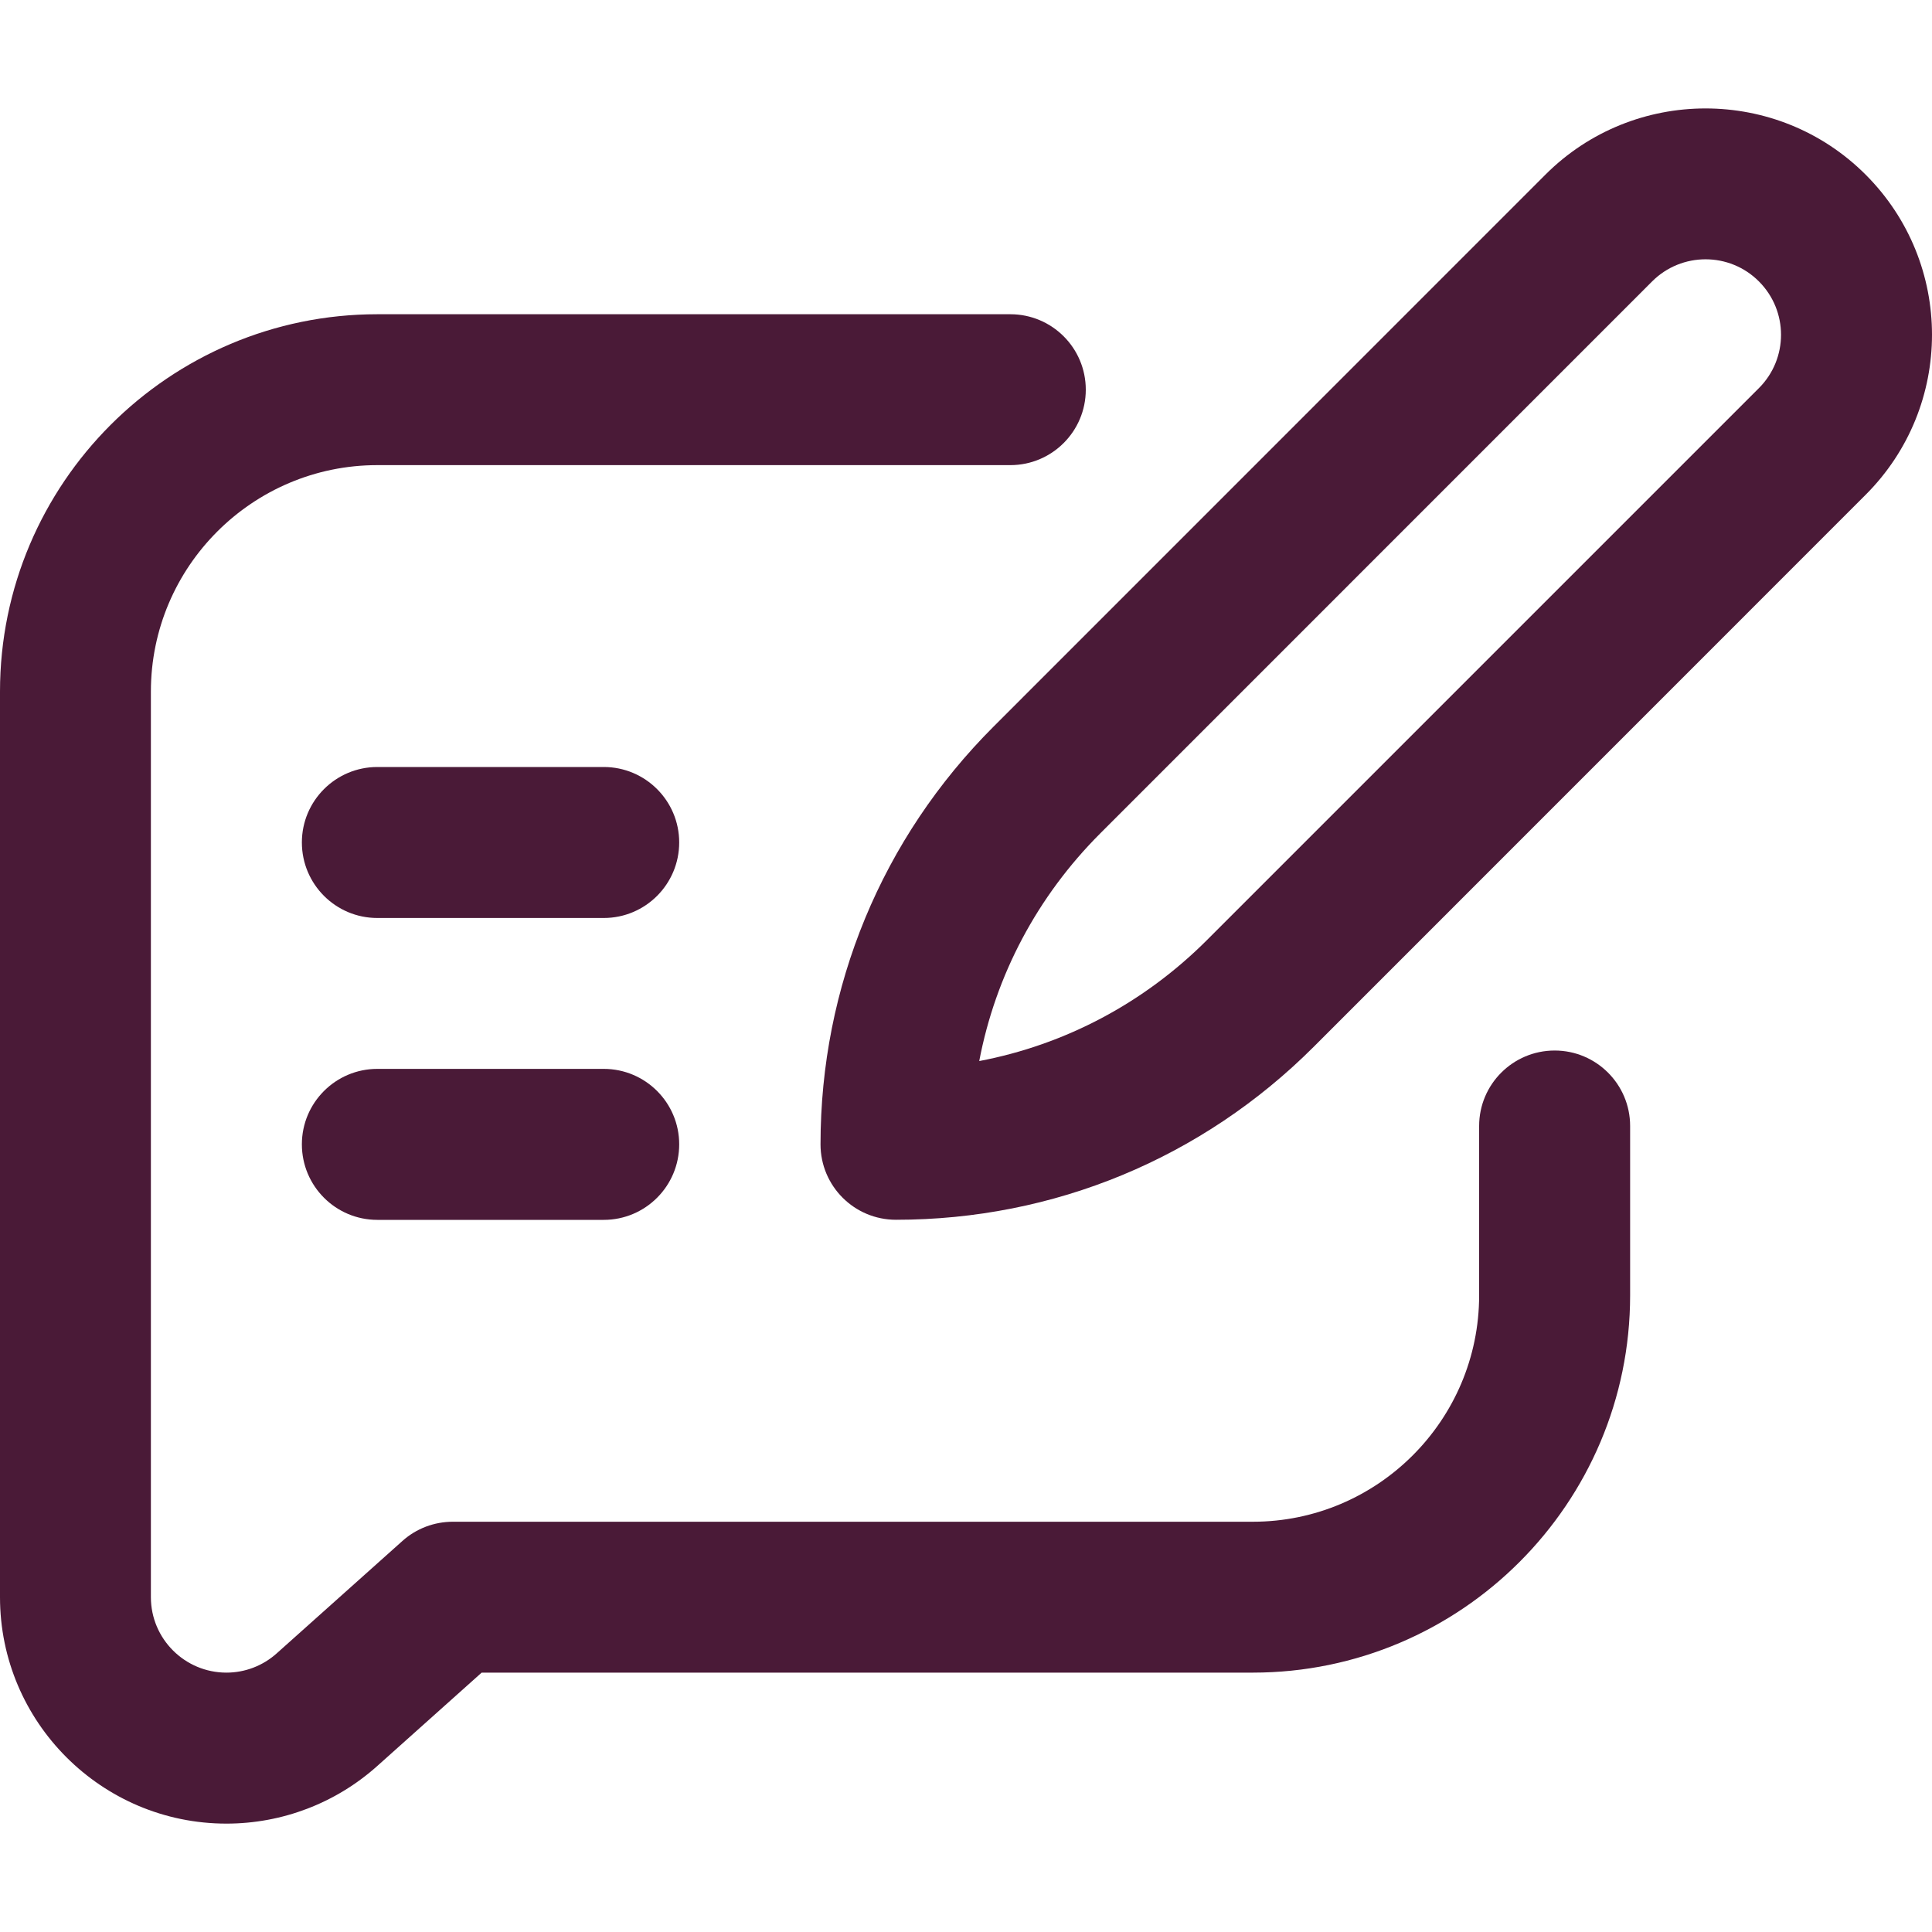 <svg width="20" height="20" viewBox="0 0 20 20" fill="none" xmlns="http://www.w3.org/2000/svg">
<path d="M3.906 12.628H6.25C6.681 12.628 7.031 12.278 7.031 11.846C7.031 11.415 6.681 11.065 6.25 11.065H3.906C3.475 11.065 3.125 11.415 3.125 11.846C3.125 12.278 3.475 12.628 3.906 12.628Z" fill="#4A1A37"/>
<path d="M3.906 9.503H6.25C6.681 9.503 7.031 9.153 7.031 8.721C7.031 8.29 6.681 7.94 6.25 7.94H3.906C3.475 7.94 3.125 8.29 3.125 8.721C3.125 9.153 3.475 9.503 3.906 9.503Z" fill="#4A1A37"/>
<path d="M8.494 11.846C8.494 12.278 8.844 12.627 9.275 12.627C10.909 12.627 12.444 11.991 13.6 10.836L19.313 5.122C20.229 4.206 20.229 2.724 19.313 1.808C18.399 0.894 16.912 0.894 15.998 1.808L10.285 7.522C9.13 8.677 8.494 10.213 8.494 11.846ZM17.103 2.913C17.408 2.608 17.904 2.608 18.208 2.913C18.513 3.218 18.514 3.712 18.208 4.018L12.495 9.731C11.842 10.384 11.025 10.815 10.137 10.984C10.306 10.096 10.737 9.28 11.39 8.627L17.103 2.913Z" fill="#4A1A37"/>
<path d="M2.344 18.878C2.921 18.878 3.476 18.666 3.906 18.281L4.986 17.315H12.969C15.123 17.315 16.875 15.563 16.875 13.409V11.656C16.875 11.225 16.525 10.875 16.094 10.875C15.662 10.875 15.312 11.225 15.312 11.656V13.409C15.312 14.701 14.261 15.753 12.969 15.753H4.688C4.495 15.753 4.31 15.823 4.167 15.951L2.864 17.116C2.721 17.244 2.536 17.315 2.344 17.315C1.913 17.315 1.562 16.965 1.562 16.534V7.159C1.562 5.866 2.614 4.815 3.906 4.815H10.459C10.89 4.815 11.24 4.465 11.24 4.034C11.24 3.602 10.89 3.253 10.459 3.253H3.906C1.752 3.253 0 5.005 0 7.159V16.534C0 17.826 1.051 18.878 2.344 18.878Z" fill="#4A1A37"/>
</svg>
